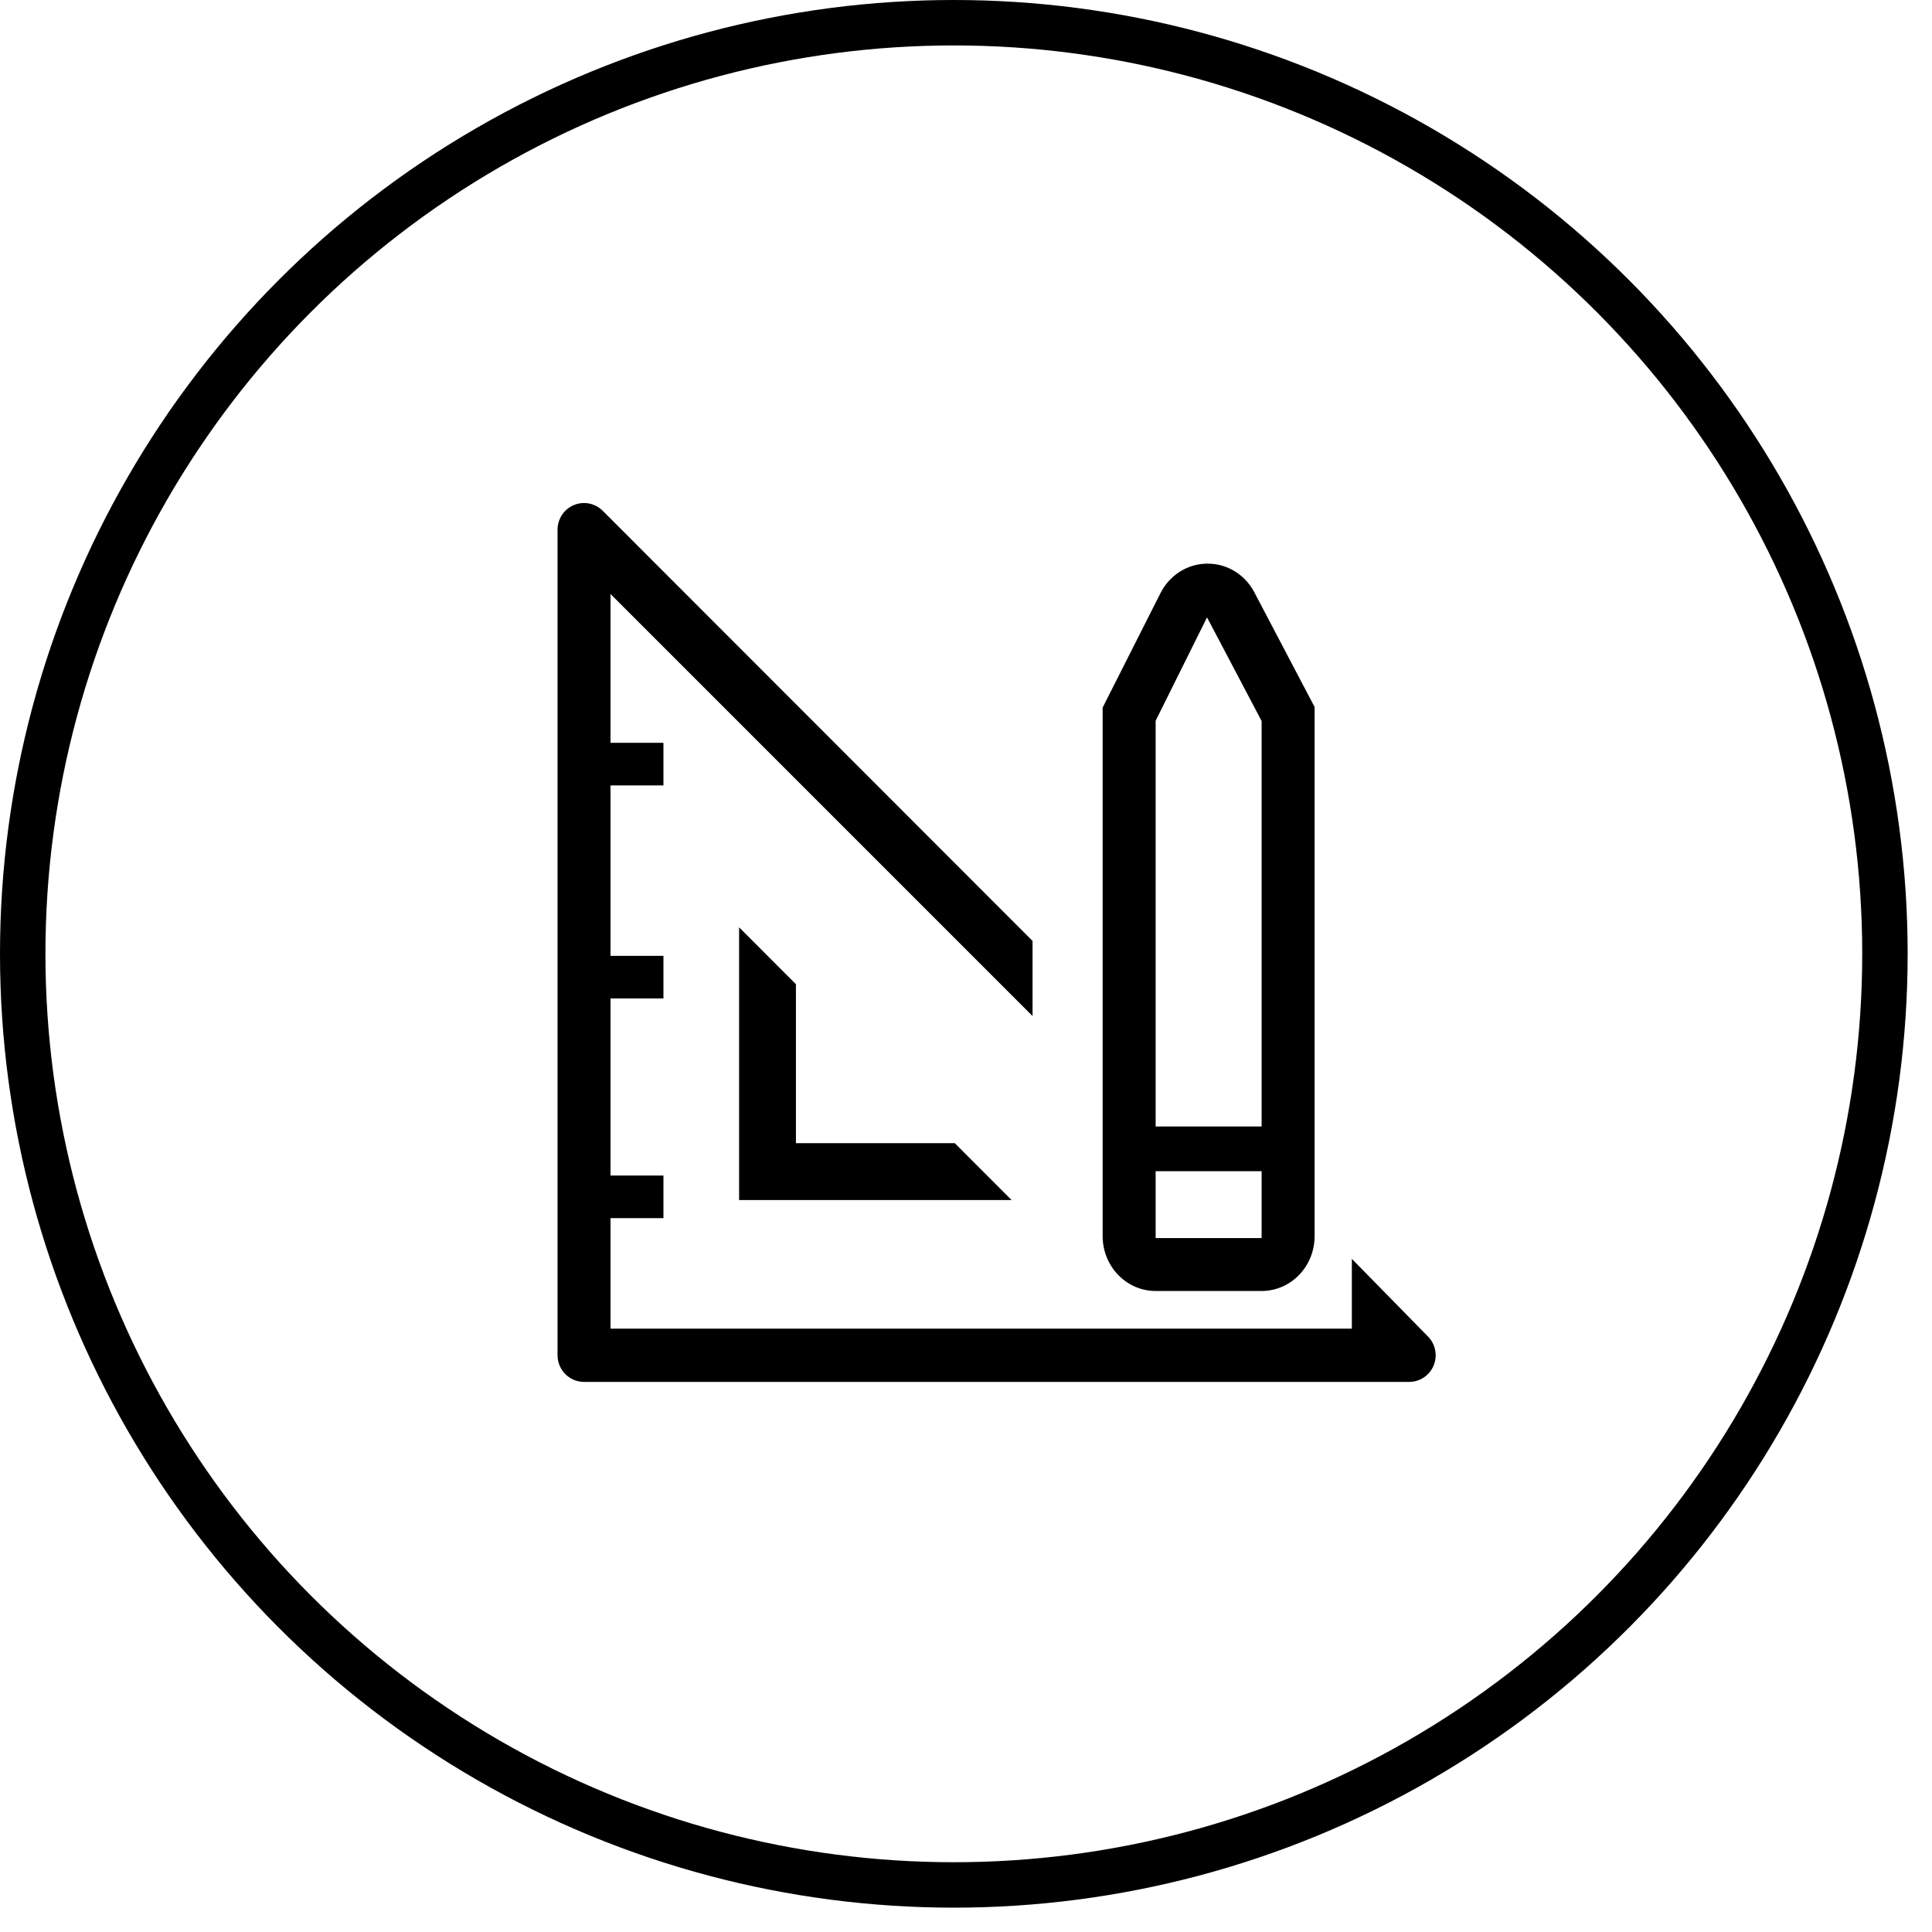 <svg width="70" height="70" viewBox="0 0 70 70" fill="none" xmlns="http://www.w3.org/2000/svg">
<circle cx="34.559" cy="34.559" r="33.736" stroke="black" stroke-width="1.646"/>
<path d="M26.779 33.599V43.481H36.653L34.594 41.42H28.838V35.66L26.779 33.599Z" fill="black"/>
<path d="M51.733 48.419L48.98 45.611V48.139H22.12V44.135H24.038V42.592H22.12V36.176H24.038V34.632H22.12V28.458H24.038V26.914H22.12V21.521L37.411 36.813V34.092L21.842 18.511C21.707 18.375 21.536 18.282 21.349 18.244C21.162 18.207 20.969 18.226 20.793 18.299C20.617 18.373 20.466 18.497 20.361 18.657C20.256 18.817 20.2 19.004 20.201 19.196V49.104C20.201 49.36 20.302 49.605 20.482 49.786C20.662 49.967 20.906 50.069 21.16 50.069H51.052C51.243 50.07 51.429 50.014 51.588 49.908C51.747 49.802 51.871 49.651 51.944 49.474C52.017 49.297 52.036 49.102 51.998 48.914C51.961 48.726 51.869 48.554 51.733 48.419Z" fill="black"/>
<path d="M41.871 46.775H45.711C46.22 46.775 46.709 46.566 47.069 46.193C47.429 45.82 47.631 45.315 47.631 44.788V25.617L45.423 21.415C45.252 21.109 45.006 20.856 44.709 20.681C44.412 20.507 44.075 20.417 43.733 20.422C43.384 20.425 43.042 20.526 42.745 20.715C42.447 20.904 42.205 21.174 42.044 21.495L39.951 25.637V44.788C39.951 45.315 40.153 45.82 40.514 46.193C40.874 46.566 41.362 46.775 41.871 46.775ZM41.871 26.114L43.733 22.369L45.711 26.124V40.815H41.871V26.114ZM41.871 42.434H45.711V44.858H41.871V42.434Z" fill="black"/>
</svg>
